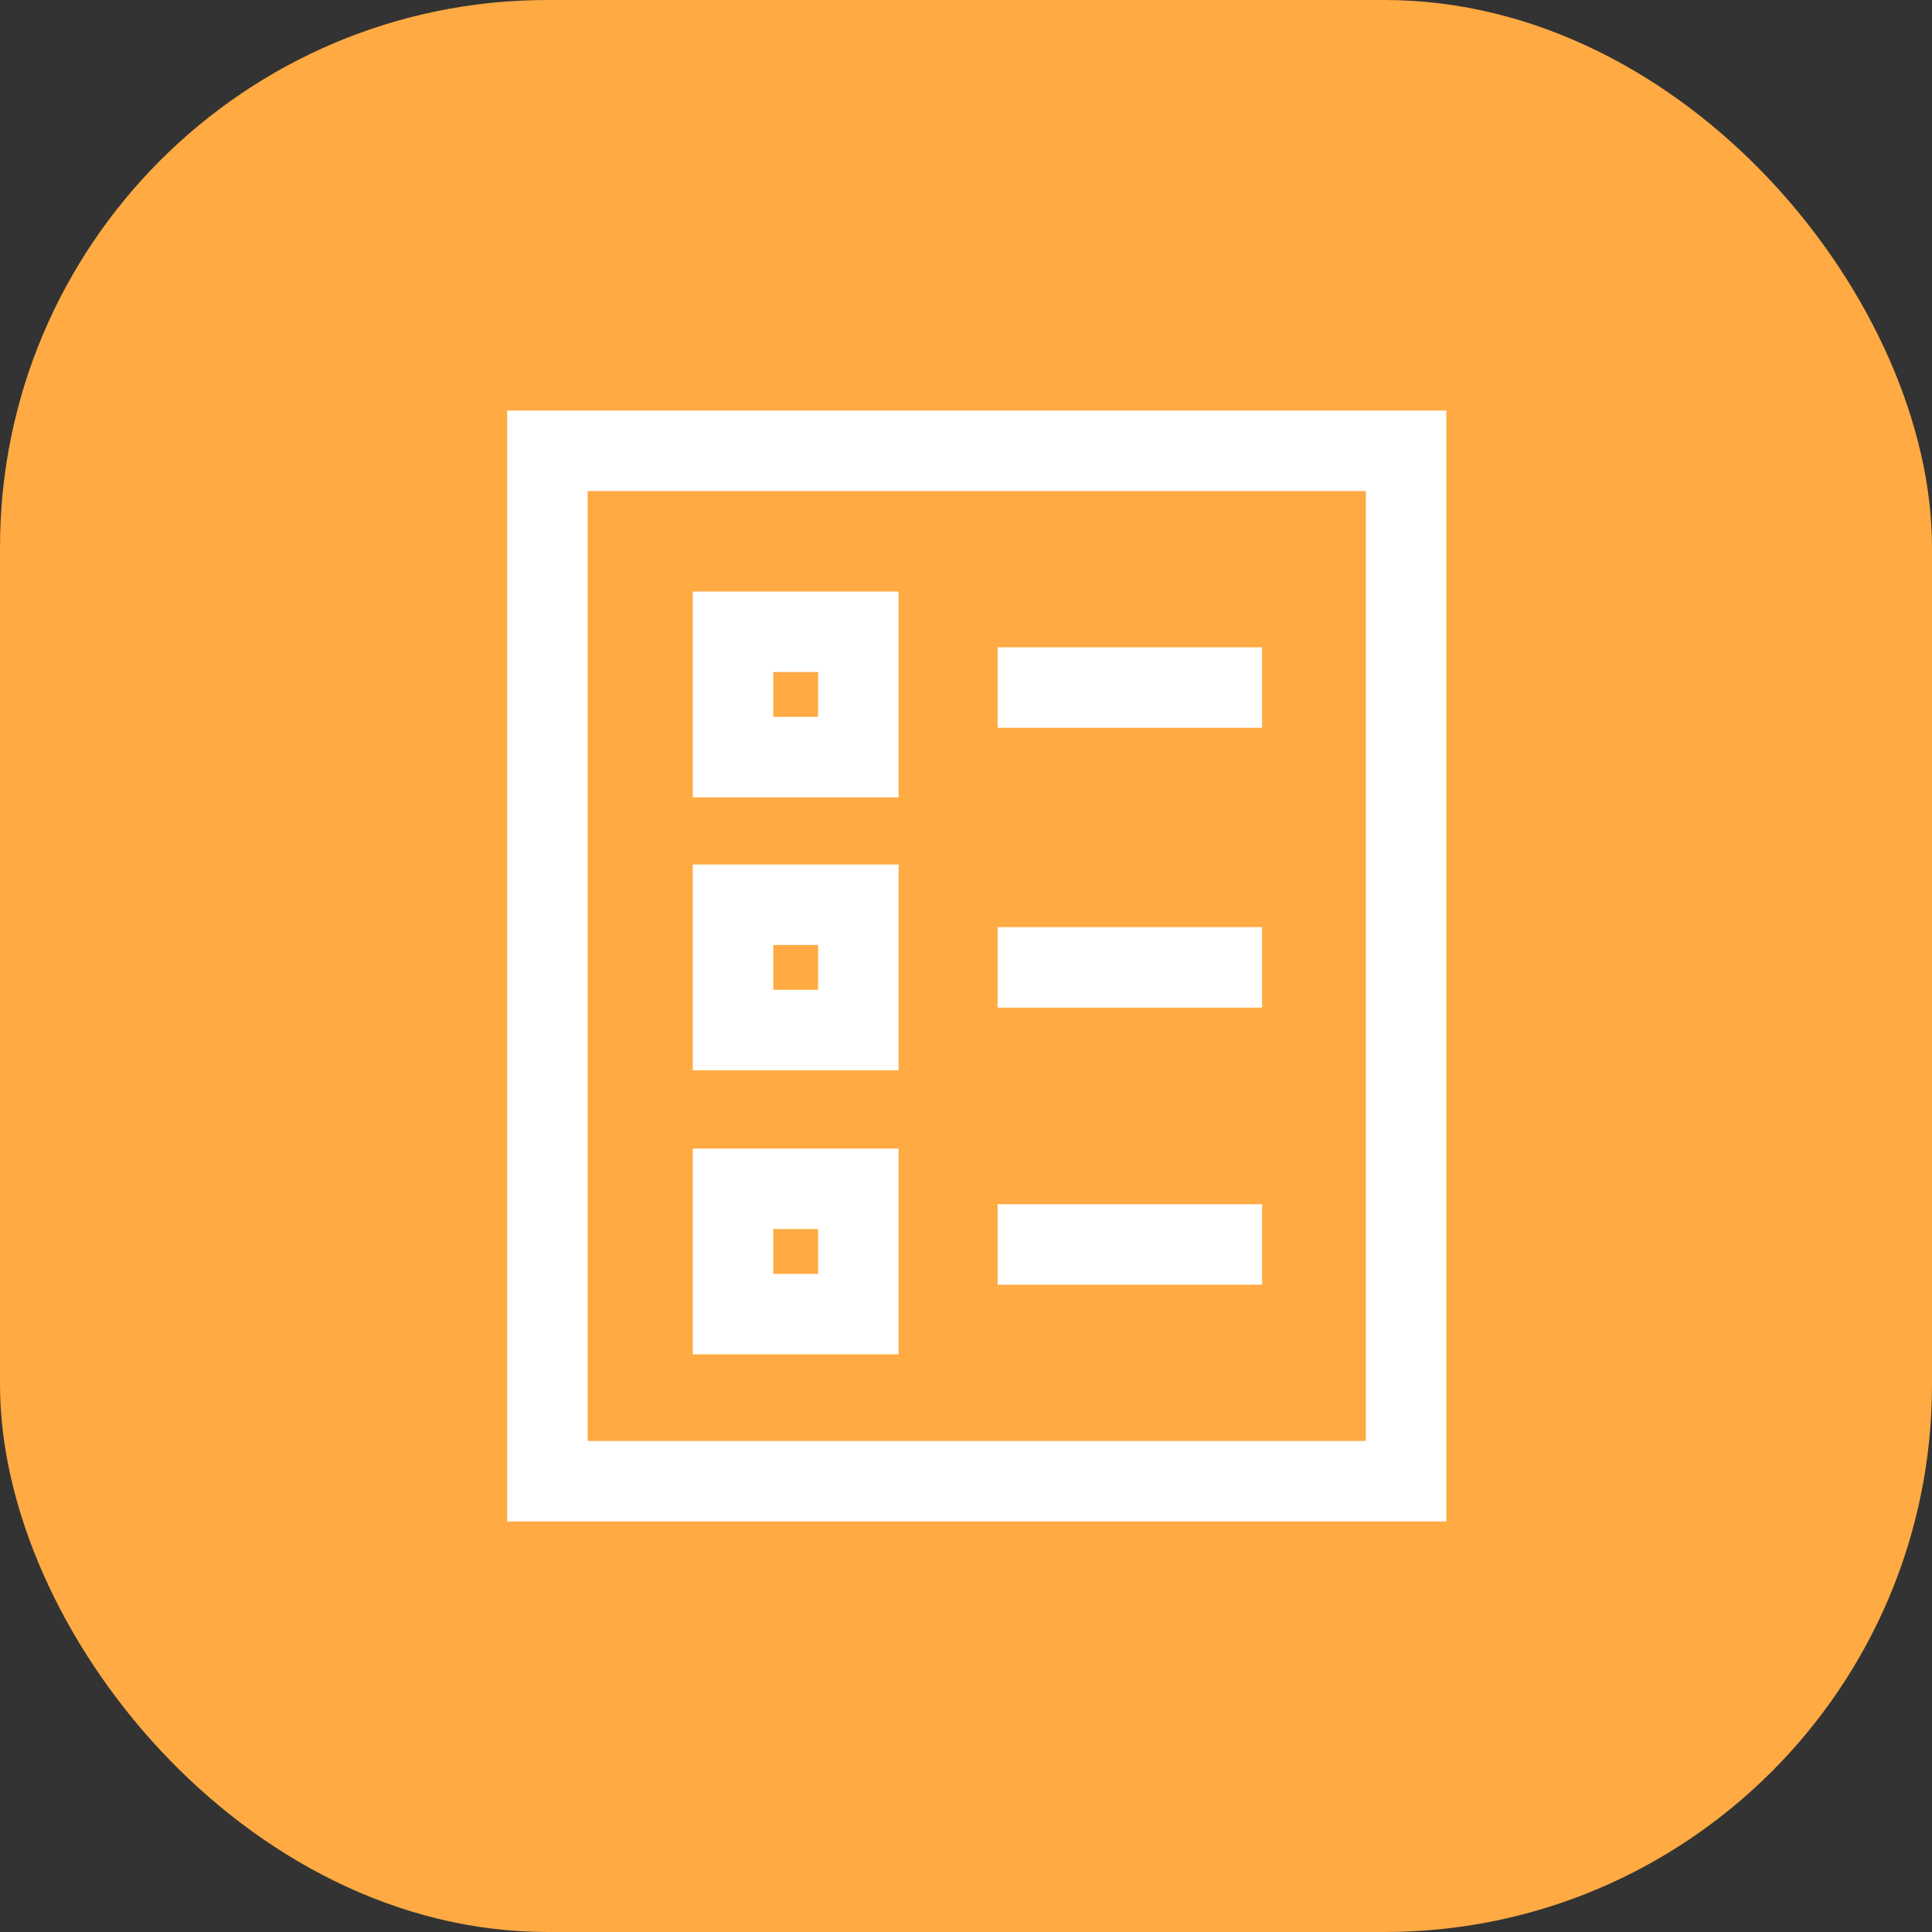 <svg width="60" height="60" viewBox="0 0 60 60" fill="none" xmlns="http://www.w3.org/2000/svg">
<rect x="0" y="0" width="60" height="60" fill="#333333" stroke="none"/>
<rect width="60" height="60" rx="17" fill="#FFAA42"/>
<path d="M17 14L17 46H43.668V14H17Z" stroke="white" stroke-width="2.5" stroke-miterlimit="10"/>
<path d="M26.656 19.621H22.764V23.513H26.656V19.621Z" stroke="white" stroke-width="2.5" stroke-miterlimit="10"/>
<path d="M30.981 21.352H39.197" stroke="white" stroke-width="2.5" stroke-miterlimit="10"/>
<path d="M26.656 28.098H22.764V31.989H26.656V28.098Z" stroke="white" stroke-width="2.5" stroke-miterlimit="10"/>
<path d="M30.981 30.043H39.197" stroke="white" stroke-width="2.5" stroke-miterlimit="10"/>
<path d="M26.656 36.919H22.764V40.811H26.656V36.919Z" stroke="white" stroke-width="2.5" stroke-miterlimit="10"/>
<path d="M30.981 38.648H39.197" stroke="white" stroke-width="2.5" stroke-miterlimit="10"/>
</svg>
